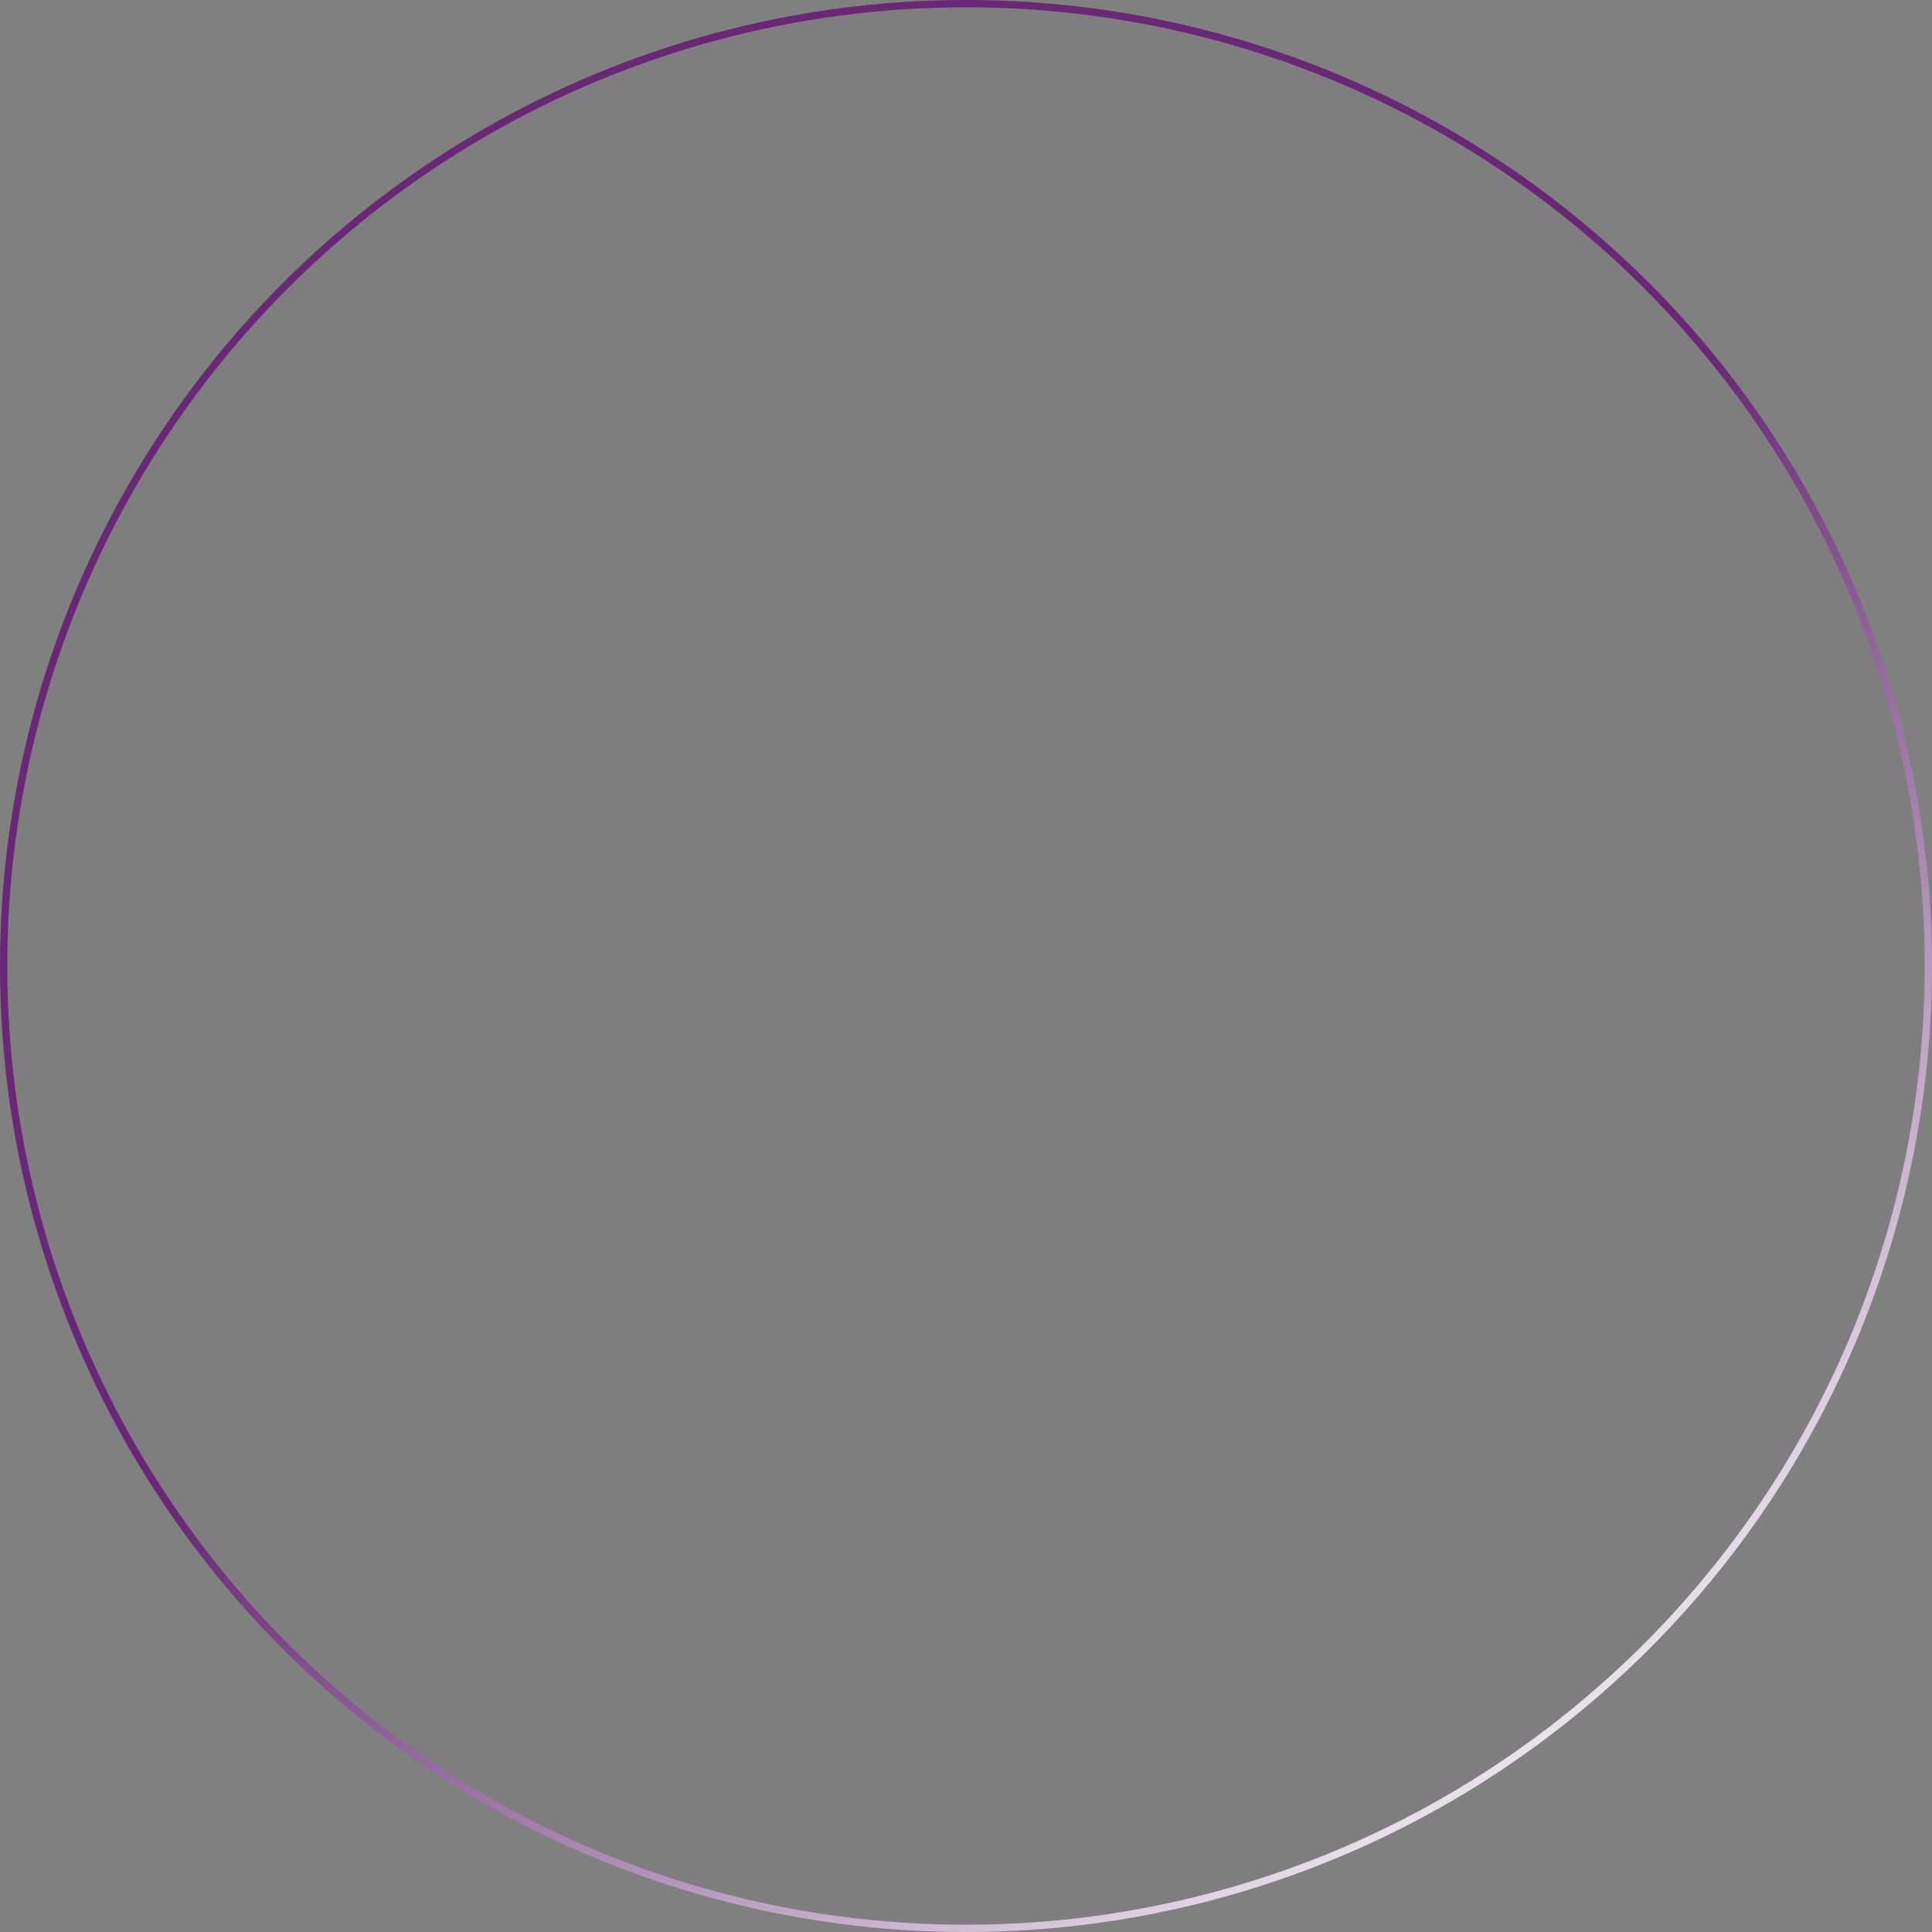 <?xml version="1.0" encoding="UTF-8"?> <svg xmlns="http://www.w3.org/2000/svg" width="265" height="265" viewBox="0 0 265 265" fill="none"><rect x="0" y="0" width="265" height="265" fill="#808080" stroke="none"/><circle data-figma-bg-blur-radius="30" cx="132.5" cy="132.5" r="132" transform="rotate(-90 132.5 132.5)" fill="#682875" fill-opacity="0.02" stroke="url(#paint0_linear_424_13020)"></circle><defs><clipPath id="bgblur_0_424_13020_clip_path" transform="translate(0 0)"><circle cx="132.5" cy="132.5" r="132" transform="rotate(-90 132.5 132.5)"></circle></clipPath><linearGradient id="paint0_linear_424_13020" x1="-16.575" y1="191.245" x2="111.575" y2="95.255" gradientUnits="userSpaceOnUse"><stop stop-color="white"></stop><stop offset="1" stop-color="#682875"></stop></linearGradient></defs></svg> 